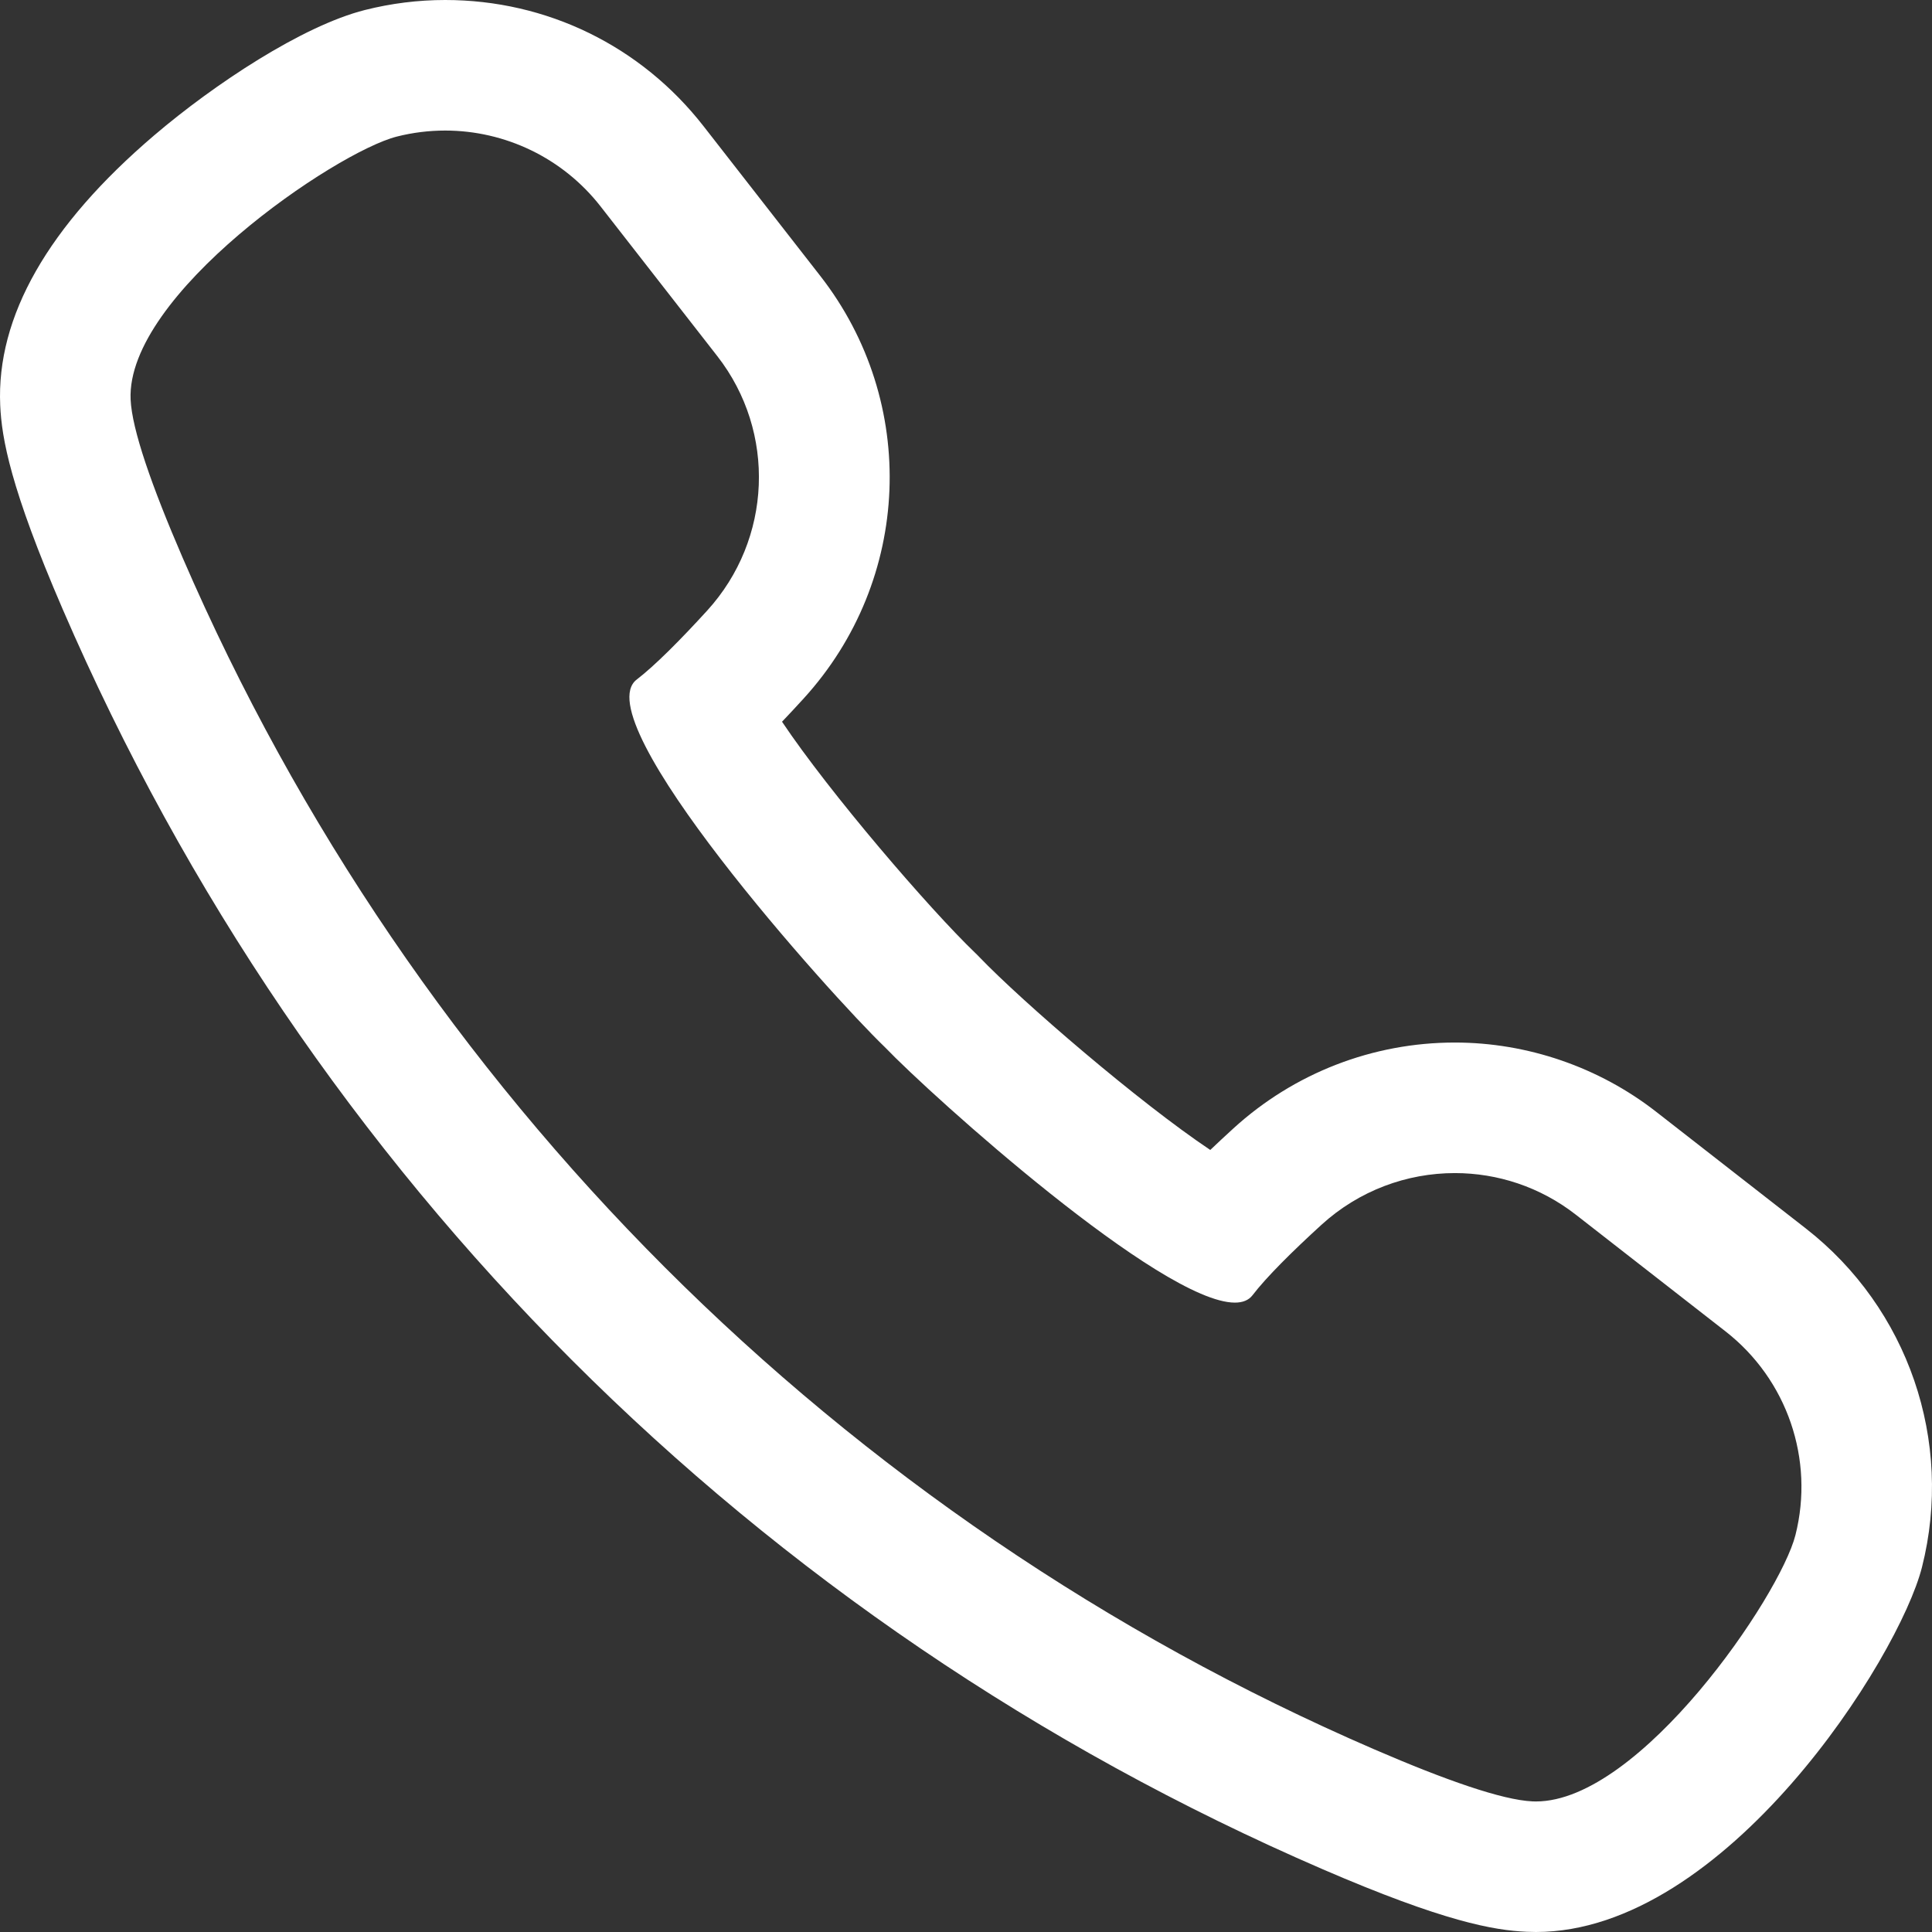<!--?xml version="1.0" encoding="utf-8"?-->
<!-- Generator: Adobe Illustrator 18.1.1, SVG Export Plug-In . SVG Version: 6.00 Build 0)  -->

<svg version="1.1" id="_x31_0" xmlns="http://www.w3.org/2000/svg" xmlns:xlink="http://www.w3.org/1999/xlink" x="0px" y="0px" viewBox="0 0 512 512" style="width: 16px; height: 16px; opacity: 1;" xml:space="preserve">
<rect x="0" y="0" width="512" height="512" fill="#333333" stroke="none"/>
<style type="text/css">
	.st0{fill:#374149;}
</style>
<g>
	<path class="st0" d="M478.553,325.548l-39.675-30.933c-15.16-11.821-34.102-18.332-53.332-18.332
		c-21.742,0-42.574,8.074-58.66,22.738c-2.183,1.993-4.234,3.902-6.152,5.73c-18.863-12.617-49.632-39.078-61.289-51.214
		l-0.484-0.503l-0.5-0.481c-12.137-11.656-38.594-42.426-51.214-61.289c1.832-1.918,3.742-3.969,5.734-6.156
		c28.644-31.422,30.496-78.519,4.402-111.987L186.45,33.445C169.884,12.191,144.923,0,117.974,0c-7.16,0-14.317,0.894-21.274,2.652
		C80.123,6.84,56.721,22.343,40.885,35.847C12.741,59.843-0.998,83.925,0.058,107.425c0.386,8.664,2.66,21.863,16.578,54.07
		c64.964,150.33,183.538,268.904,333.873,333.868c32.198,13.918,45.402,16.191,54.066,16.578c0.817,0.039,1.649,0.058,2.473,0.058
		c50.246,0,96.218-72.628,102.304-96.702C517.784,381.938,505.694,346.708,478.553,325.548z M117.974,34.598
		c15.863,0,31.156,7.238,41.195,20.117l30.933,39.675c15.676,20.11,14.492,48.57-2.687,67.414
		c-6.996,7.672-13.867,14.594-18.664,18.27c-13.992,10.695,51.206,83.464,65.746,97.429c12.629,13.149,73.324,67.702,92.754,67.702
		c2.058,0,3.652-0.613,4.679-1.953c3.672-4.805,10.594-11.672,18.266-18.664c9.977-9.098,22.648-13.71,35.351-13.71
		c11.289,0,22.602,3.644,32.062,11.023l39.675,30.93c16.332,12.734,23.602,33.914,18.523,53.991
		c-4.066,16.094-41.105,70.582-68.761,70.582c-0.309,0-0.621-0.004-0.922-0.019c-7.997-0.359-23.024-5.618-41.894-13.774
		c-141.55-61.171-254.67-174.291-315.842-315.838c-8.152-18.874-13.414-33.902-13.774-41.894
		c-1.242-27.746,54.289-65.574,70.562-69.687C109.423,35.117,113.721,34.598,117.974,34.598z" style="fill: rgb(255, 255, 255);"></path>
</g>
</svg>
